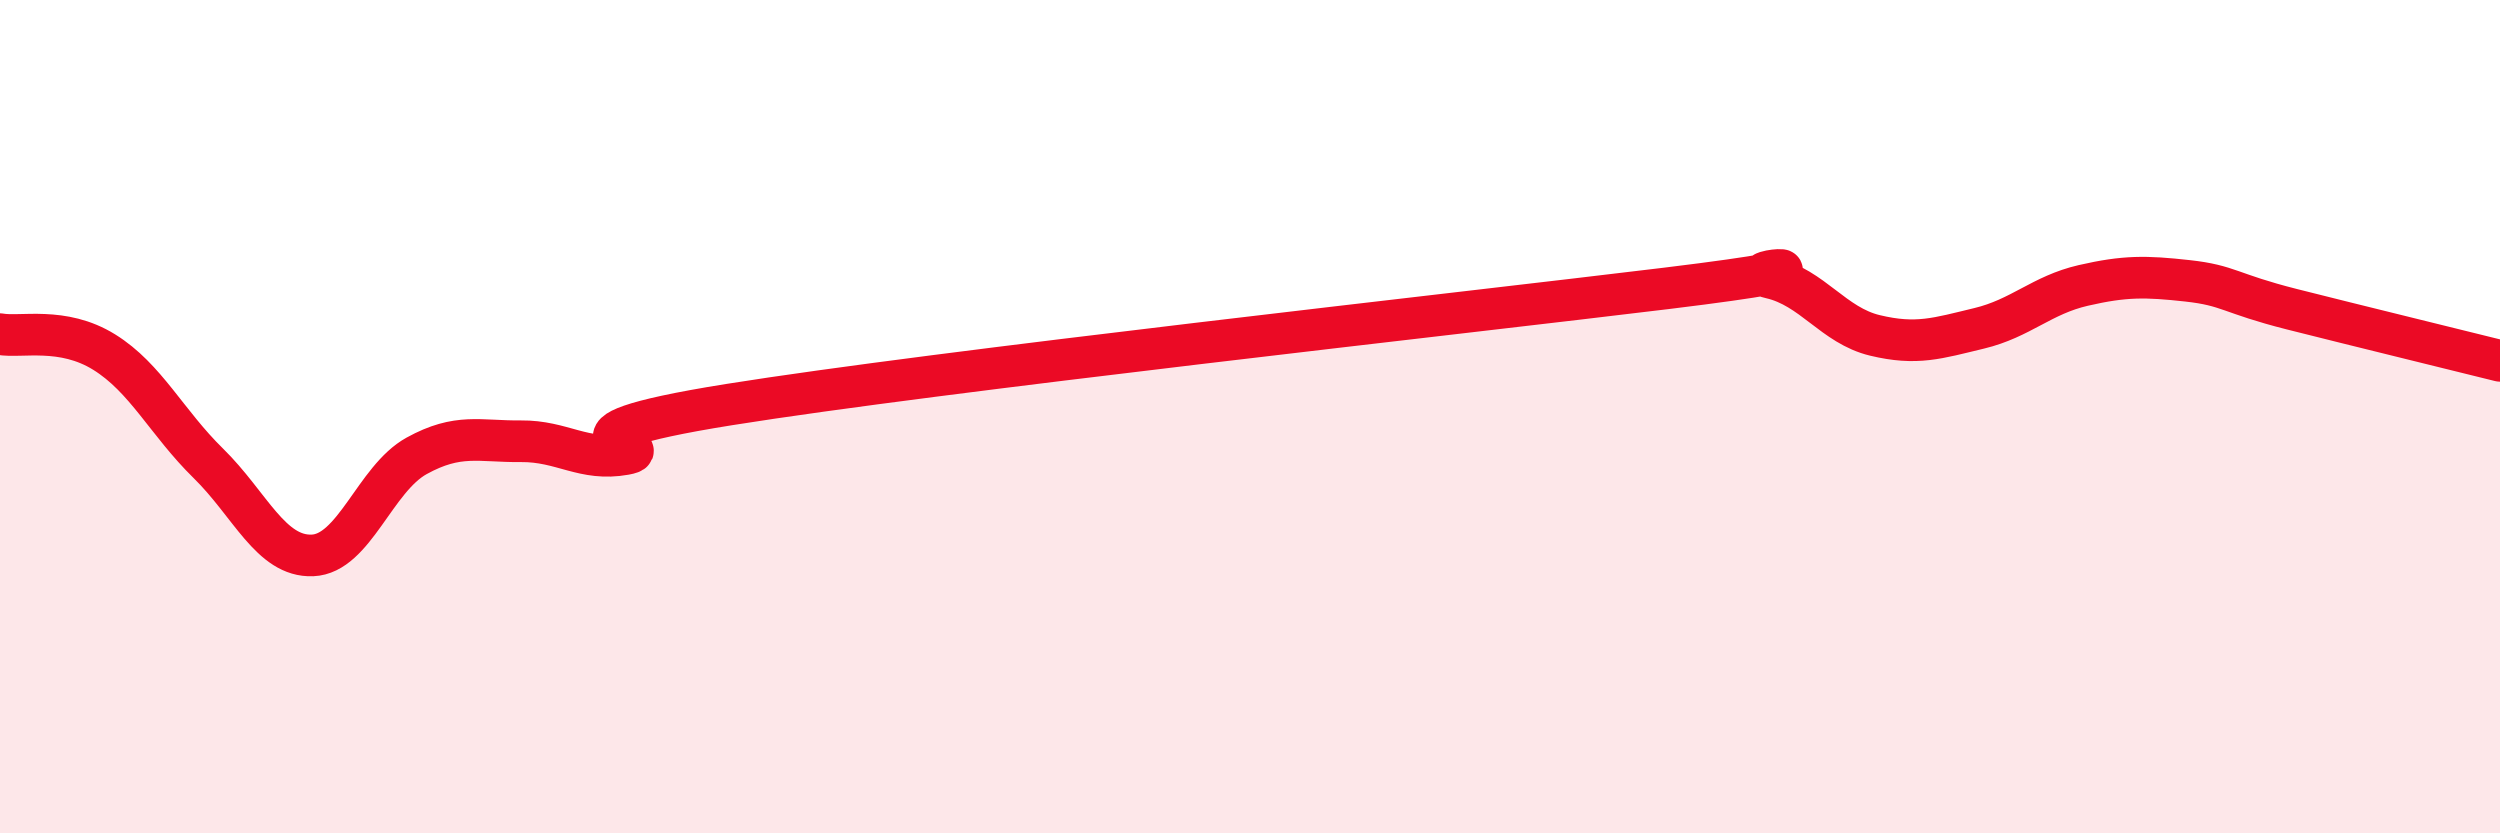 
    <svg width="60" height="20" viewBox="0 0 60 20" xmlns="http://www.w3.org/2000/svg">
      <path
        d="M 0,8.02 C 0.5,8.11 1.5,7.83 2.5,8.45 C 3.5,9.07 4,10.14 5,11.12 C 6,12.1 6.5,13.37 7.5,13.33 C 8.5,13.29 9,11.49 10,10.94 C 11,10.39 11.5,10.6 12.5,10.59 C 13.5,10.58 14,11.08 15,10.9 C 16,10.72 12.5,10.51 17.5,9.71 C 22.5,8.91 35,7.53 40,6.92 C 45,6.31 41.5,6.44 42.5,6.67 C 43.5,6.9 44,7.81 45,8.05 C 46,8.29 46.5,8.12 47.5,7.88 C 48.5,7.64 49,7.08 50,6.85 C 51,6.62 51.5,6.63 52.5,6.74 C 53.5,6.85 53.5,7.04 55,7.42 C 56.5,7.8 59,8.41 60,8.66L60 20L0 20Z"
        fill="#EB0A25"
        opacity="0.1"
        stroke-linecap="round"
        stroke-linejoin="round"
      />
      <path
        d="M 0,8.02 C 0.5,8.11 1.5,7.83 2.5,8.45 C 3.5,9.07 4,10.14 5,11.12 C 6,12.1 6.5,13.37 7.5,13.33 C 8.5,13.29 9,11.49 10,10.94 C 11,10.39 11.5,10.6 12.5,10.59 C 13.5,10.58 14,11.08 15,10.9 C 16,10.72 12.5,10.51 17.5,9.71 C 22.5,8.91 35,7.53 40,6.92 C 45,6.31 41.5,6.44 42.5,6.67 C 43.5,6.9 44,7.81 45,8.05 C 46,8.29 46.5,8.12 47.5,7.88 C 48.5,7.64 49,7.08 50,6.85 C 51,6.62 51.5,6.63 52.5,6.74 C 53.5,6.85 53.5,7.04 55,7.42 C 56.5,7.8 59,8.41 60,8.66"
        stroke="#EB0A25"
        stroke-width="1"
        fill="none"
        stroke-linecap="round"
        stroke-linejoin="round"
      />
    </svg>
  